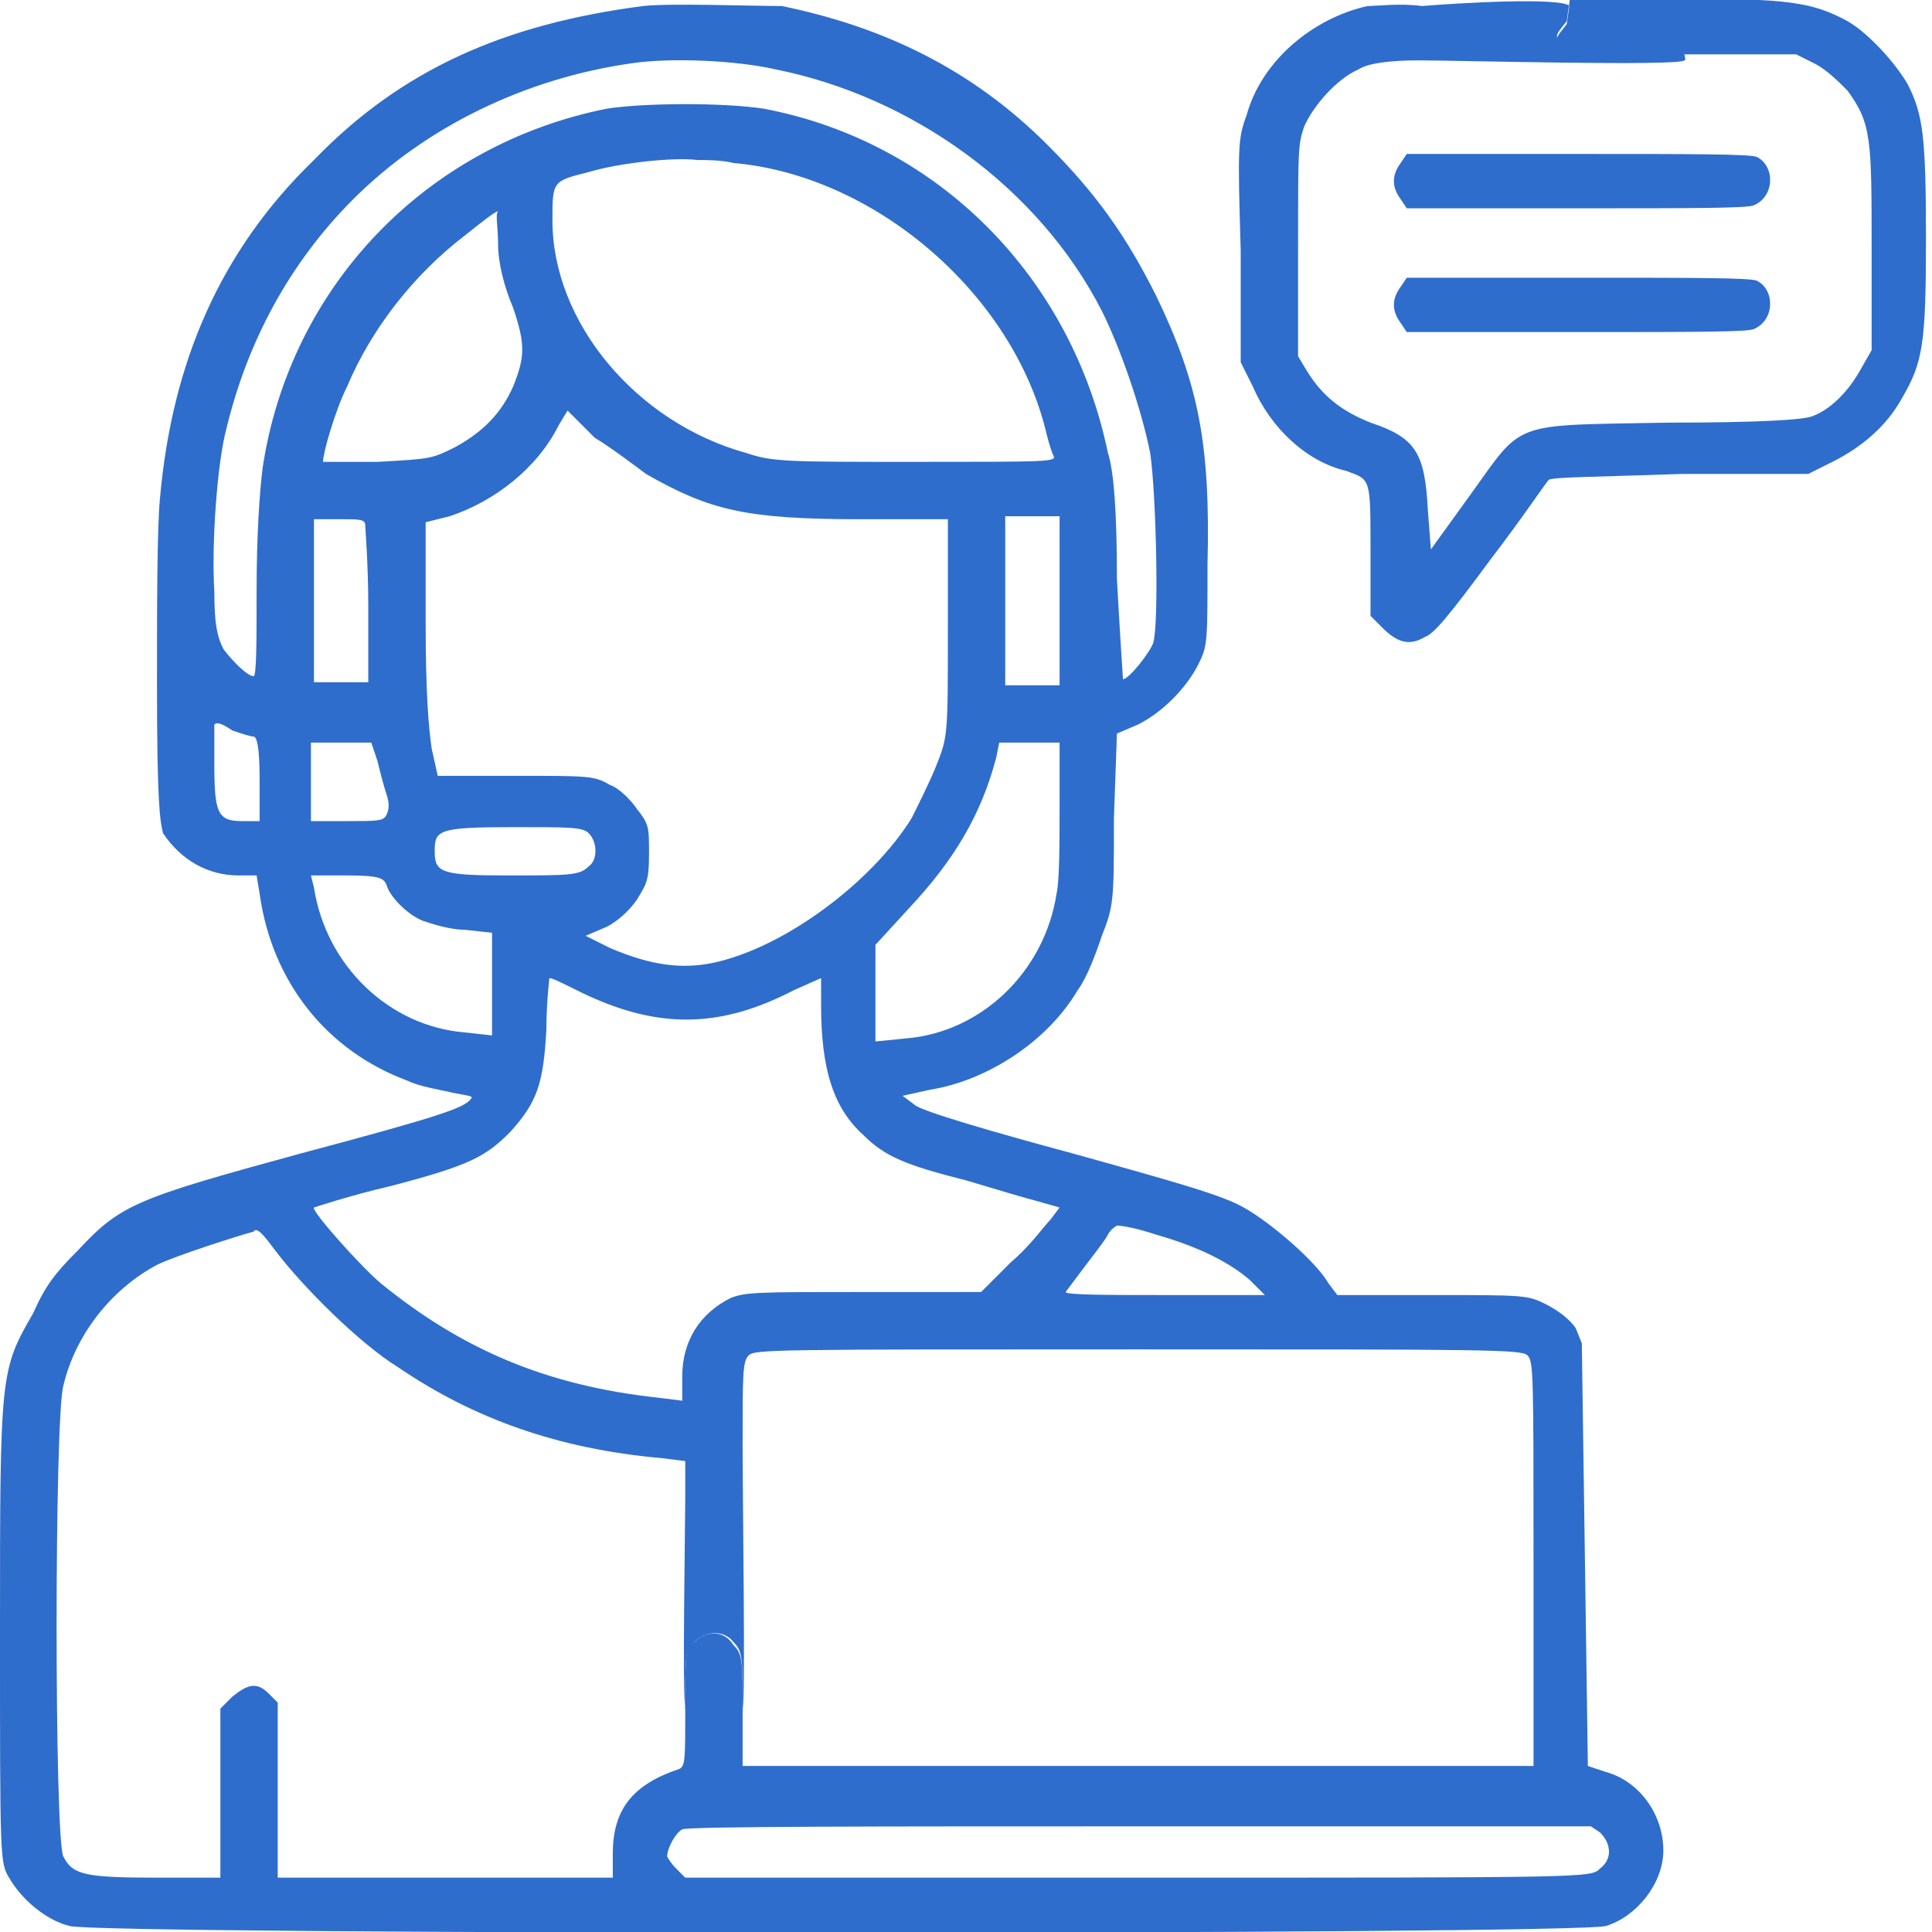 <?xml version="1.0" encoding="UTF-8"?>
<!-- Generator: Adobe Illustrator 24.0.2, SVG Export Plug-In . SVG Version: 6.00 Build 0)  -->
<svg xmlns="http://www.w3.org/2000/svg" xmlns:xlink="http://www.w3.org/1999/xlink" version="1.1" id="Layer_1" x="0px" y="0px" viewBox="0 0 64 64" style="enable-background:new 0 0 64 64;" xml:space="preserve">
<style type="text/css">
	.st0{fill-rule:evenodd;clip-rule:evenodd;fill:#2E6DCC;}
	.st1{fill:#2E6DCC;}
</style>
<path class="st0" d="M21.3,0.2c-4.6,0.6-8,2.1-10.9,5.1C7.3,8.3,5.7,12,5.3,16.5c-0.1,1-0.1,3.8-0.1,6.2c0,3.9,0.1,4.5,0.2,4.9  C6,28.5,6.9,29,7.9,29h0.6l0.1,0.6c0.4,2.9,2.2,5.2,4.9,6.2c0.4,0.2,1.1,0.3,1.5,0.4c0.5,0.1,0.7,0.1,0.6,0.2  c-0.2,0.3-1.1,0.6-5.6,1.8c-5.5,1.5-6,1.7-7.4,3.2c-0.8,0.8-1.1,1.2-1.5,2.1C0,45.4,0,45.5,0,54.1c0,7.5,0,7.6,0.3,8.1  c0.4,0.7,1.2,1.4,2,1.6c0.9,0.3,50,0.3,50.9,0c1-0.3,1.9-1.4,1.9-2.5c0-1.2-0.8-2.3-1.9-2.6l-0.6-0.2l-0.1-7l-0.1-7L52.2,44  c-0.2-0.3-0.6-0.6-1-0.8c-0.6-0.3-0.7-0.3-3.8-0.3h-3.1L44,42.5c-0.4-0.7-1.9-2-2.8-2.5c-0.7-0.4-2.1-0.8-5.7-1.8  c-2.6-0.7-5-1.4-5.2-1.6l-0.4-0.3l0.9-0.2c1.9-0.3,3.9-1.6,4.9-3.3c0.3-0.4,0.6-1.2,0.8-1.8c0.4-1,0.4-1.2,0.4-3.9l0.1-2.8l0.7-0.3  c0.8-0.4,1.6-1.2,2-2c0.3-0.6,0.3-0.7,0.3-3.3c0.1-4-0.3-6-1.7-8.9c-1-2-2-3.4-3.6-5c-2.5-2.5-5.4-3.9-8.8-4.6  C24.9,0.2,22.2,0.1,21.3,0.2z M45.3,0.2c-1.8,0.4-3.5,1.8-4,3.6C41,4.6,41,4.9,41.1,8.3l0,3.7l0.4,0.8c0.6,1.4,1.8,2.5,3.1,2.8  c0.8,0.3,0.8,0.2,0.8,2.6v2.2l0.4,0.4c0.5,0.5,0.9,0.6,1.4,0.3c0.3-0.1,0.8-0.7,2.2-2.6c1-1.3,1.8-2.5,1.9-2.6  c0.1-0.1,1.6-0.1,4.4-0.2l4.2,0l0.8-0.4c1-0.5,1.8-1.2,2.3-2.1c0.7-1.2,0.8-1.8,0.8-5.3c0-3.4-0.1-4.1-0.6-5.1  c-0.4-0.7-1.3-1.7-2-2.1c-1.1-0.6-2-0.8-5.8-0.7l-3.4,0l-0.1,0.7c-0.3,0.4-0.5,0.5-0.1,0.8c0.3,0.3,0.4,0.3,4,0.3l3.7,0l0.6,0.3  c0.4,0.2,0.8,0.6,1.1,0.9C62,4.1,62,4.6,62,8.3l0,3.3l-0.4,0.7c-0.4,0.7-1,1.3-1.6,1.5c-0.3,0.1-1.6,0.2-4.7,0.2  c-5.3,0.1-4.8-0.1-6.6,2.4l-1.3,1.8l-0.1-1.3c-0.1-1.9-0.4-2.4-1.9-2.9c-1-0.4-1.6-0.9-2.1-1.7L43,11.8l0-3.5c0-3.4,0-3.5,0.2-4.1  c0.3-0.7,1.1-1.6,1.8-1.9C45.3,2.1,46,2,47,2c1.3,0,8.6,0.2,8.8,0c0.4-0.3-3.4-1.4-3.8-1.8c-0.3-0.3-3.7-0.1-4.9,0  C46.4,0.1,45.6,0.2,45.3,0.2z M25.7,2.3c4.5,0.9,8.7,3.9,10.8,8c0.6,1.2,1.3,3.2,1.6,4.7c0.2,1.3,0.3,5.7,0.1,6.3  c-0.1,0.3-0.8,1.2-1,1.2c0,0-0.1-1.5-0.2-3.3c0-2.2-0.1-3.6-0.3-4.2C35.5,9.2,31.1,4.7,25.3,3.6c-1.3-0.2-3.9-0.2-5.2,0  C14.1,4.8,9.6,9.5,8.7,15.5c-0.1,0.8-0.2,2.2-0.2,4.1c0,1.6,0,2.8-0.1,2.8c-0.2,0-0.7-0.5-1-0.9c-0.2-0.4-0.3-0.8-0.3-1.9  c-0.1-1.6,0.1-4.3,0.4-5.4c0.7-2.9,2.1-5.5,4.2-7.6c2.4-2.4,5.7-4,9.2-4.5C22.2,1.9,24.4,2,25.7,2.3z M46.4,5.4  c-0.3,0.4-0.3,0.8,0,1.2l0.2,0.3l5.6,0c3.9,0,5.7,0,5.9-0.1c0.7-0.3,0.7-1.3,0.1-1.6c-0.2-0.1-2.2-0.1-5.9-0.1h-5.7L46.4,5.4z   M24.3,5.4c4.6,0.4,9.1,4.2,10.3,8.7c0.1,0.4,0.2,0.8,0.3,1c0.1,0.2-0.2,0.2-4.6,0.2c-4.3,0-4.7,0-5.6-0.3c-3.6-1-6.4-4.3-6.4-7.7  c0-1.3,0-1.3,1.2-1.6c1-0.3,2.8-0.5,3.6-0.4C23.4,5.3,23.9,5.3,24.3,5.4z M16.5,8.1c0,0.6,0.2,1.4,0.5,2.1c0.4,1.2,0.4,1.6,0,2.6  c-0.4,0.9-1,1.5-1.9,2c-0.8,0.4-0.8,0.4-2.6,0.5c-1,0-1.8,0-1.8,0c0-0.3,0.4-1.7,0.8-2.5c0.8-1.9,2.2-3.7,3.9-5  c0.5-0.4,1-0.8,1.1-0.8C16.4,7.1,16.5,7.5,16.5,8.1z M46.4,9.5c-0.3,0.4-0.3,0.8,0,1.2l0.2,0.3l5.6,0c3.9,0,5.7,0,5.9-0.1  c0.7-0.3,0.7-1.3,0.1-1.6c-0.2-0.1-2.2-0.1-5.9-0.1h-5.7L46.4,9.5z M21.4,15.7c2.1,1.2,3.3,1.5,7.1,1.5h2.9l0,3.6  c0,3.6,0,3.6-0.4,4.6c-0.2,0.5-0.6,1.3-0.8,1.7c-1.3,2.1-4.2,4.3-6.6,4.8c-1,0.2-2,0.1-3.4-0.5l-0.8-0.4l0.7-0.3  c0.4-0.2,0.8-0.6,1-0.9c0.3-0.5,0.4-0.6,0.4-1.5c0-0.9,0-1-0.4-1.5c-0.2-0.3-0.6-0.7-0.9-0.8c-0.5-0.3-0.7-0.3-3.1-0.3h-2.6  l-0.2-0.9c-0.1-0.7-0.2-1.8-0.2-4.2l0-3.3l0.8-0.2c1.5-0.5,2.9-1.6,3.6-3l0.3-0.5l0.9,0.9C20.2,14.8,21,15.4,21.4,15.7z M12.1,17.4  c0,0.1,0.1,1.3,0.1,2.7v2.5h-0.9h-0.9v-2.7v-2.7h0.9C11.9,17.2,12.1,17.2,12.1,17.4z M35.1,20l0,2.7h-0.9h-0.9v-2.8v-2.8l0.9,0  l0.9,0L35.1,20z M7.7,24.2c0.3,0.1,0.6,0.2,0.7,0.2c0.1,0,0.2,0.3,0.2,1.4v1.4H8c-0.8,0-0.9-0.3-0.9-1.9c0-0.7,0-1.3,0-1.3  C7.2,23.9,7.4,24,7.7,24.2z M12.5,25.2c0.1,0.4,0.2,0.8,0.3,1.1c0.1,0.3,0.1,0.5,0,0.7c-0.1,0.2-0.3,0.2-1.3,0.2h-1.2v-1.3v-1.3h1h1  L12.5,25.2z M35.1,26.7c0,1.1,0,2.5-0.1,2.9c-0.4,2.6-2.5,4.6-5,4.8l-1,0.1v-1.6v-1.6l1.1-1.2c1.5-1.6,2.4-3.1,2.9-5l0.1-0.5l1,0  l1,0L35.1,26.7z M19.5,27.6c0.3,0.3,0.3,0.9,0,1.1c-0.3,0.3-0.6,0.3-2.7,0.3c-2.2,0-2.4-0.1-2.4-0.8c0-0.7,0.1-0.8,2.6-0.8  C18.9,27.4,19.3,27.4,19.5,27.6z M12.8,29.3c0.1,0.4,0.7,1,1.2,1.2c0.3,0.1,0.9,0.3,1.4,0.3l0.9,0.1l0,1.7l0,1.7l-0.9-0.1  c-2.5-0.2-4.6-2.2-5-4.8L10.3,29h1.2C12.6,29,12.7,29.1,12.8,29.3z M19.1,32.8c2.6,1.3,4.7,1.3,7.2,0l0.9-0.4l0,0.9  c0,2.1,0.4,3.4,1.4,4.3c0.7,0.7,1.4,1,3.4,1.5c1,0.3,2,0.6,2.4,0.7l0.7,0.2l-0.3,0.4c-0.2,0.2-0.7,0.9-1.3,1.4l-1,1l-3.9,0  c-3.5,0-3.9,0-4.4,0.2c-1,0.5-1.6,1.4-1.6,2.6v0.8l-0.8-0.1c-3.7-0.4-6.5-1.6-9.2-3.8c-0.7-0.6-2.3-2.4-2.2-2.5c0,0,1.2-0.4,2.5-0.7  c2.7-0.7,3.2-1,4-1.8c0.9-1,1.1-1.6,1.2-3.4c0-0.9,0.1-1.7,0.1-1.7C18.3,32.4,18.7,32.6,19.1,32.8z M38.3,40.9  c1.4,0.4,2.4,0.9,3.1,1.5l0.5,0.5l-3.3,0c-1.8,0-3.3,0-3.3-0.1c0,0,0.3-0.4,0.6-0.8c0.3-0.4,0.7-0.9,0.8-1.1  c0.1-0.2,0.3-0.3,0.3-0.3C37.2,40.6,37.7,40.7,38.3,40.9z M9.1,41.4c0.9,1.2,2.8,3.1,4.1,3.9c2.5,1.7,5.3,2.7,8.7,3l0.8,0.1v1.2  c0,0.7-0.1,6.8,0,6.9c0.3,0.6,1.6,0.7,1.9,0.1c0.1-0.2,0-6.9,0-8.7c0-2.4,0-2.8,0.2-3c0.2-0.2,0.8-0.2,12.9-0.2  c11.6,0,12.7,0,12.9,0.2c0.2,0.2,0.2,0.6,0.2,6.9v6.7H37.7H24.6v-1.9c0-1.7,0-1.9-0.3-2.2C24,54,23.4,54,23,54.4  c-0.3,0.3-0.3,0.3-0.3,2.2c0,1.7,0,1.9-0.2,2c-1.5,0.5-2.2,1.3-2.2,2.8l0,0.8h-5.5H9.2v-2.9v-2.9l-0.3-0.3c-0.4-0.4-0.7-0.3-1.2,0.1  l-0.4,0.4v2.8v2.8H5.2c-2.4,0-2.8-0.1-3.1-0.7c-0.3-0.5-0.3-14.6,0-15.6c0.4-1.7,1.6-3.2,3.1-4c0.6-0.3,2.8-1,3.2-1.1  C8.5,40.6,8.8,41,9.1,41.4z M53,60.7c0.4,0.4,0.4,0.9,0,1.2c-0.3,0.3-0.3,0.3-15.3,0.3h-15l-0.3-0.3c-0.2-0.2-0.3-0.4-0.3-0.4  c0-0.3,0.3-0.8,0.5-0.9c0.2-0.1,6.5-0.1,15.2-0.1l14.9,0L53,60.7z"></path>
<path class="st1" d="M52,0.1l-0.1,0.7c-0.3,0.4-0.5,0.5-0.1,0.8c0.3,0.3,0.4,0.3,4,0.3C56.1,1.6,52.4,0.5,52,0.1z"></path>
<path class="st1" d="M22.7,56.6c0.3,0.6,1.6,0.7,1.9,0.1c0-1.7,0-1.9-0.3-2.2C24,54,23.4,54,23,54.4C22.7,54.6,22.7,54.7,22.7,56.6z  "></path>
</svg>
